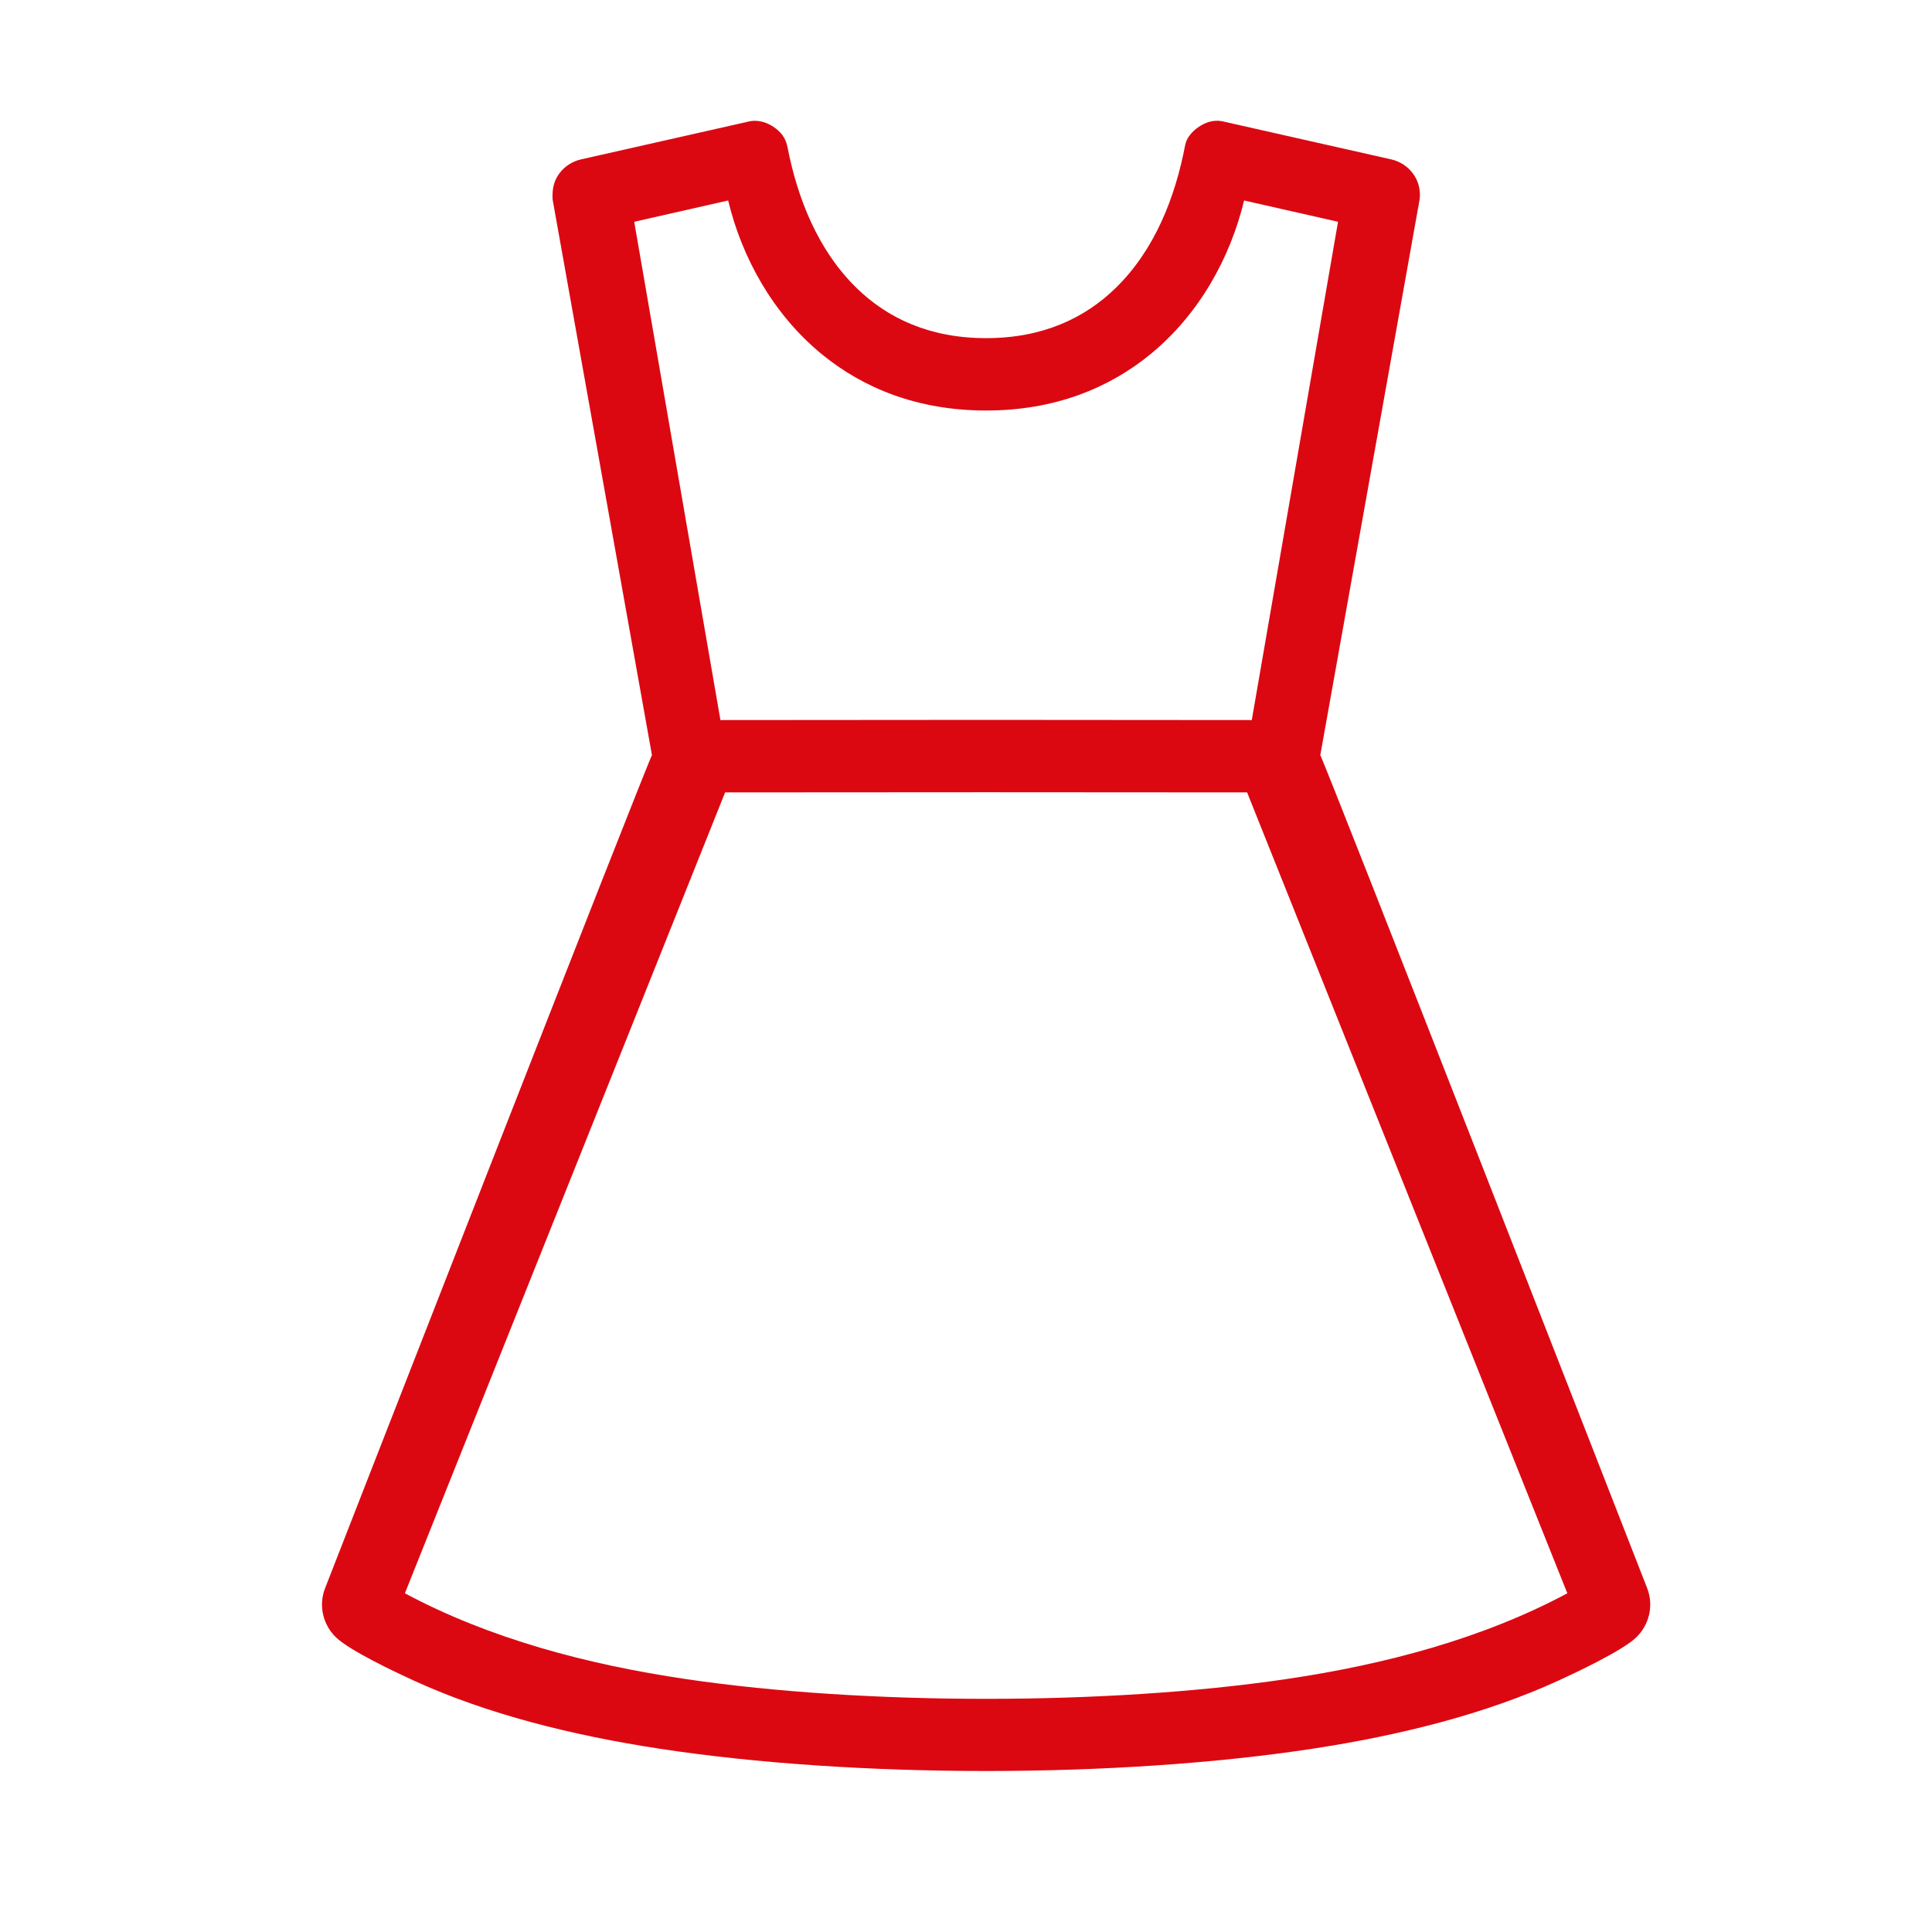 <svg width="48" height="48" viewBox="0 0 48 48" fill="none" xmlns="http://www.w3.org/2000/svg">
<path d="M8.076 39.46C8.076 39.46 16.183 18.681 16.198 18.764L13.73 4.96C13.71 4.666 13.778 4.465 13.904 4.3C14.028 4.137 14.209 4.014 14.426 3.962L18.643 3.01C18.866 2.974 19.068 3.053 19.213 3.149C19.409 3.279 19.521 3.432 19.565 3.656C19.815 4.935 20.322 6.216 21.276 7.15C22.044 7.902 23.094 8.402 24.5 8.401C25.906 8.402 26.955 7.902 27.724 7.15C28.69 6.205 29.198 4.903 29.445 3.606C29.48 3.418 29.628 3.255 29.787 3.149C29.932 3.053 30.121 2.972 30.35 3.009L34.574 3.962C34.791 4.014 34.971 4.137 35.096 4.3C35.223 4.465 35.304 4.696 35.269 4.961L32.802 18.764C32.816 18.681 40.924 39.46 40.924 39.46C41.092 39.894 40.973 40.368 40.653 40.679C40.315 41.007 39.185 41.54 38.73 41.749C36.895 42.591 34.766 43.117 32.614 43.446C27.777 44.185 21.223 44.185 16.385 43.446C14.233 43.117 12.105 42.591 10.27 41.749C9.815 41.54 8.685 41.007 8.347 40.679C8.026 40.368 7.908 39.894 8.076 39.46ZM24.5 10.199C22.811 10.2 21.452 9.649 20.416 8.799C19.2 7.802 18.429 6.392 18.091 4.981L15.757 5.51L17.899 17.89L24.5 17.885L31.1 17.89L33.243 5.51L30.909 4.981C30.57 6.392 29.8 7.802 28.584 8.799C27.547 9.649 26.189 10.2 24.5 10.199ZM24.5 19.683L18.015 19.687L10.059 39.585C12.158 40.707 14.577 41.354 17.06 41.719C21.477 42.37 27.523 42.37 31.939 41.719C34.423 41.354 36.842 40.707 38.94 39.585L30.984 19.687L24.5 19.683Z" fill="#DB0812"/>
</svg>
